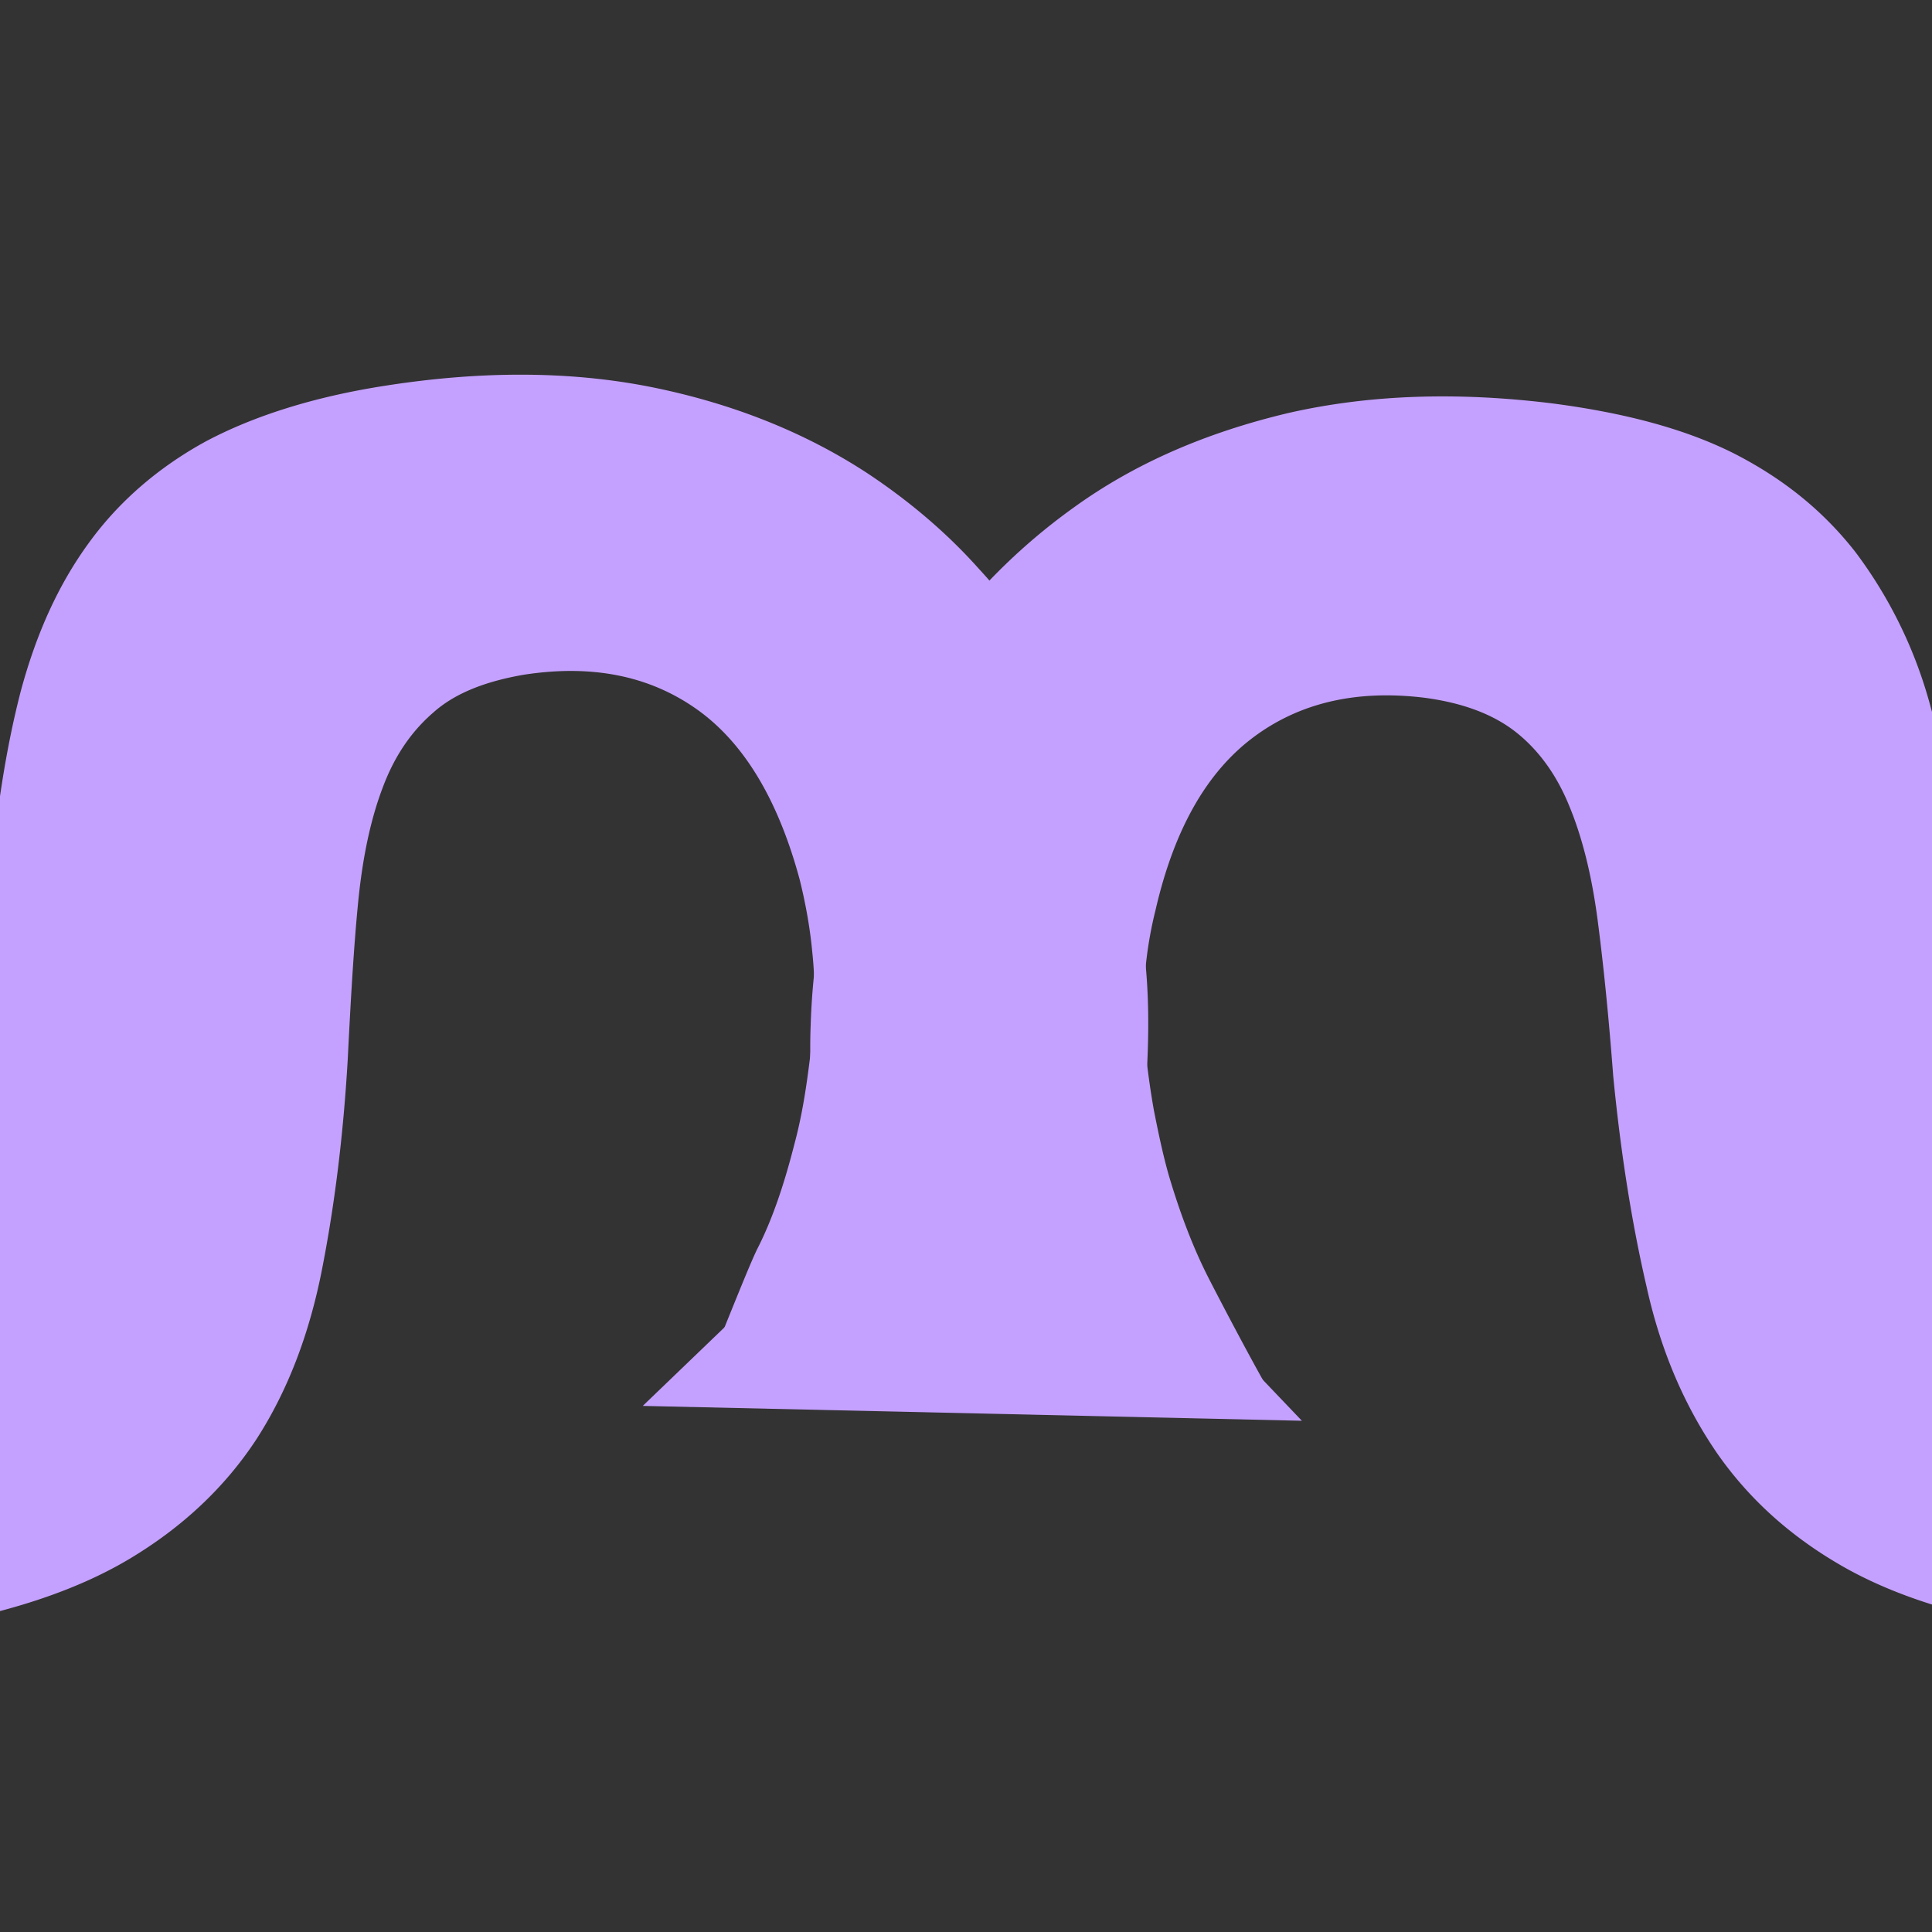 <?xml version="1.0" encoding="UTF-8"?>
<svg data-bbox="-11.037 0 48.387 26" viewBox="0 0 26 26" xmlns="http://www.w3.org/2000/svg" data-type="color">
    <g>
        <defs>
            <clipPath id="138464bd-97b2-4581-9493-0e382ab8bc89">
                <path d="M26 0v26H0V0h26z"/>
            </clipPath>
        </defs>
        <g>
            <path fill="#333333" d="M26 0v26H0V0h26z" data-color="1"/>
            <g clip-path="url(#138464bd-97b2-4581-9493-0e382ab8bc89)">
                <path d="M15.42 12.92c-.05-.54-.15-1.1-.3-1.66-.27-1.02-.7-1.95-1.29-2.78-.2-.3-.43-.58-.67-.84-.43-.48-.93-.9-1.47-1.26-.85-.56-1.83-.95-2.92-1.17-1.1-.22-2.3-.22-3.58-.02-.97.15-1.78.41-2.42.75-.64.35-1.17.81-1.57 1.36-.41.56-.71 1.22-.92 2-.2.77-.34 1.67-.42 2.68-.08.84-.15 1.6-.21 2.28-.06.68-.18 1.27-.35 1.77-.16.5-.41.9-.72 1.21-.31.31-.74.5-1.29.59-1.73.28-2.89-.66-3.47-2.82-.21-.77-.29-1.55-.25-2.32.04-.77.15-1.49.34-2.15.18-.67.38-1.24.62-1.74.22-.5.42-.85.59-1.06l-4.8.09c-.63.64-1.1 1.65-1.28 3.21-.17 1.57-.06 3.1.34 4.62.26.98.65 1.9 1.17 2.75a7.48 7.48 0 0 0 1.94 2.17c.78.6 1.71 1.02 2.78 1.27 1.07.25 2.29.27 3.64.06 1.17-.19 2.11-.5 2.83-.93.72-.43 1.29-.97 1.71-1.61.42-.65.71-1.41.88-2.27.17-.86.29-1.81.35-2.85.04-.8.08-1.5.14-2.11.06-.61.17-1.12.33-1.54.16-.43.39-.76.68-1.01.29-.26.7-.42 1.22-.51.91-.14 1.68.01 2.32.46.64.45 1.1 1.22 1.39 2.29.08.32.14.65.17.97.03.28.04.57.02.86-.01.2-.03.39-.05.58-.05.41-.11.79-.21 1.16-.14.55-.3 1.02-.5 1.41-.19.39-.78 1.96-.91 2.12l4.88-.19c.05-.1.1-.2.14-.3.46-.93.79-1.98 1.01-3.14.06-.33.1-.66.13-1 .02-.45.02-.91-.03-1.39Z" fill="#c5a1ff" data-color="2"/>
                <path d="M32.75 13.85c-.03.35-.09.71-.17 1.06-.51 2.17-1.63 3.14-3.38 2.92-.55-.07-.99-.26-1.31-.55-.32-.29-.58-.69-.76-1.18-.18-.49-.31-1.08-.4-1.76s-.18-1.43-.28-2.27c-.11-1.01-.28-1.9-.5-2.67a6.06 6.06 0 0 0-.98-1.97c-.43-.55-.96-.98-1.62-1.32-.65-.33-1.46-.55-2.45-.68-1.29-.16-2.48-.12-3.57.13-1.09.26-2.05.67-2.88 1.27a8.115 8.115 0 0 0-2.07 2.16c-.55.85-.95 1.79-1.2 2.81-.16.68-.25 1.34-.27 1.99-.02.49.01.97.08 1.44.02.21.06.42.11.63.28 1.27.82 2.14 1.37 3.13l2.53-.02 2.29.08c-.14-.15-.82-1.45-1.02-1.84-.2-.39-.38-.85-.54-1.39-.08-.28-.14-.57-.2-.87-.05-.28-.09-.57-.12-.87-.01-.17-.02-.34-.02-.51 0-.44.05-.88.16-1.32.25-1.09.69-1.86 1.32-2.33.63-.47 1.4-.64 2.3-.53.53.07.94.23 1.24.47s.54.57.71.99c.17.41.3.92.38 1.53.08.61.15 1.31.21 2.1.1 1.03.25 1.98.45 2.84.19.86.51 1.6.95 2.24.44.63 1.02 1.15 1.76 1.56.73.4 1.68.69 2.85.83 1.36.18 2.58.12 3.64-.16 1.06-.29 1.98-.74 2.74-1.36.76-.62 1.39-1.36 1.87-2.23.49-.87.85-1.8 1.08-2.79.15-.65.25-1.3.3-1.95l-4.58.38Z" fill="#c5a1ff" data-color="2"/>
                <path fill="#c5a1ff" d="m16.28 17.82-6.34-.14-1.29 1.24 8.87.2-1.24-1.3z" data-color="2"/>
            </g>
        </g>
    </g>
</svg>

